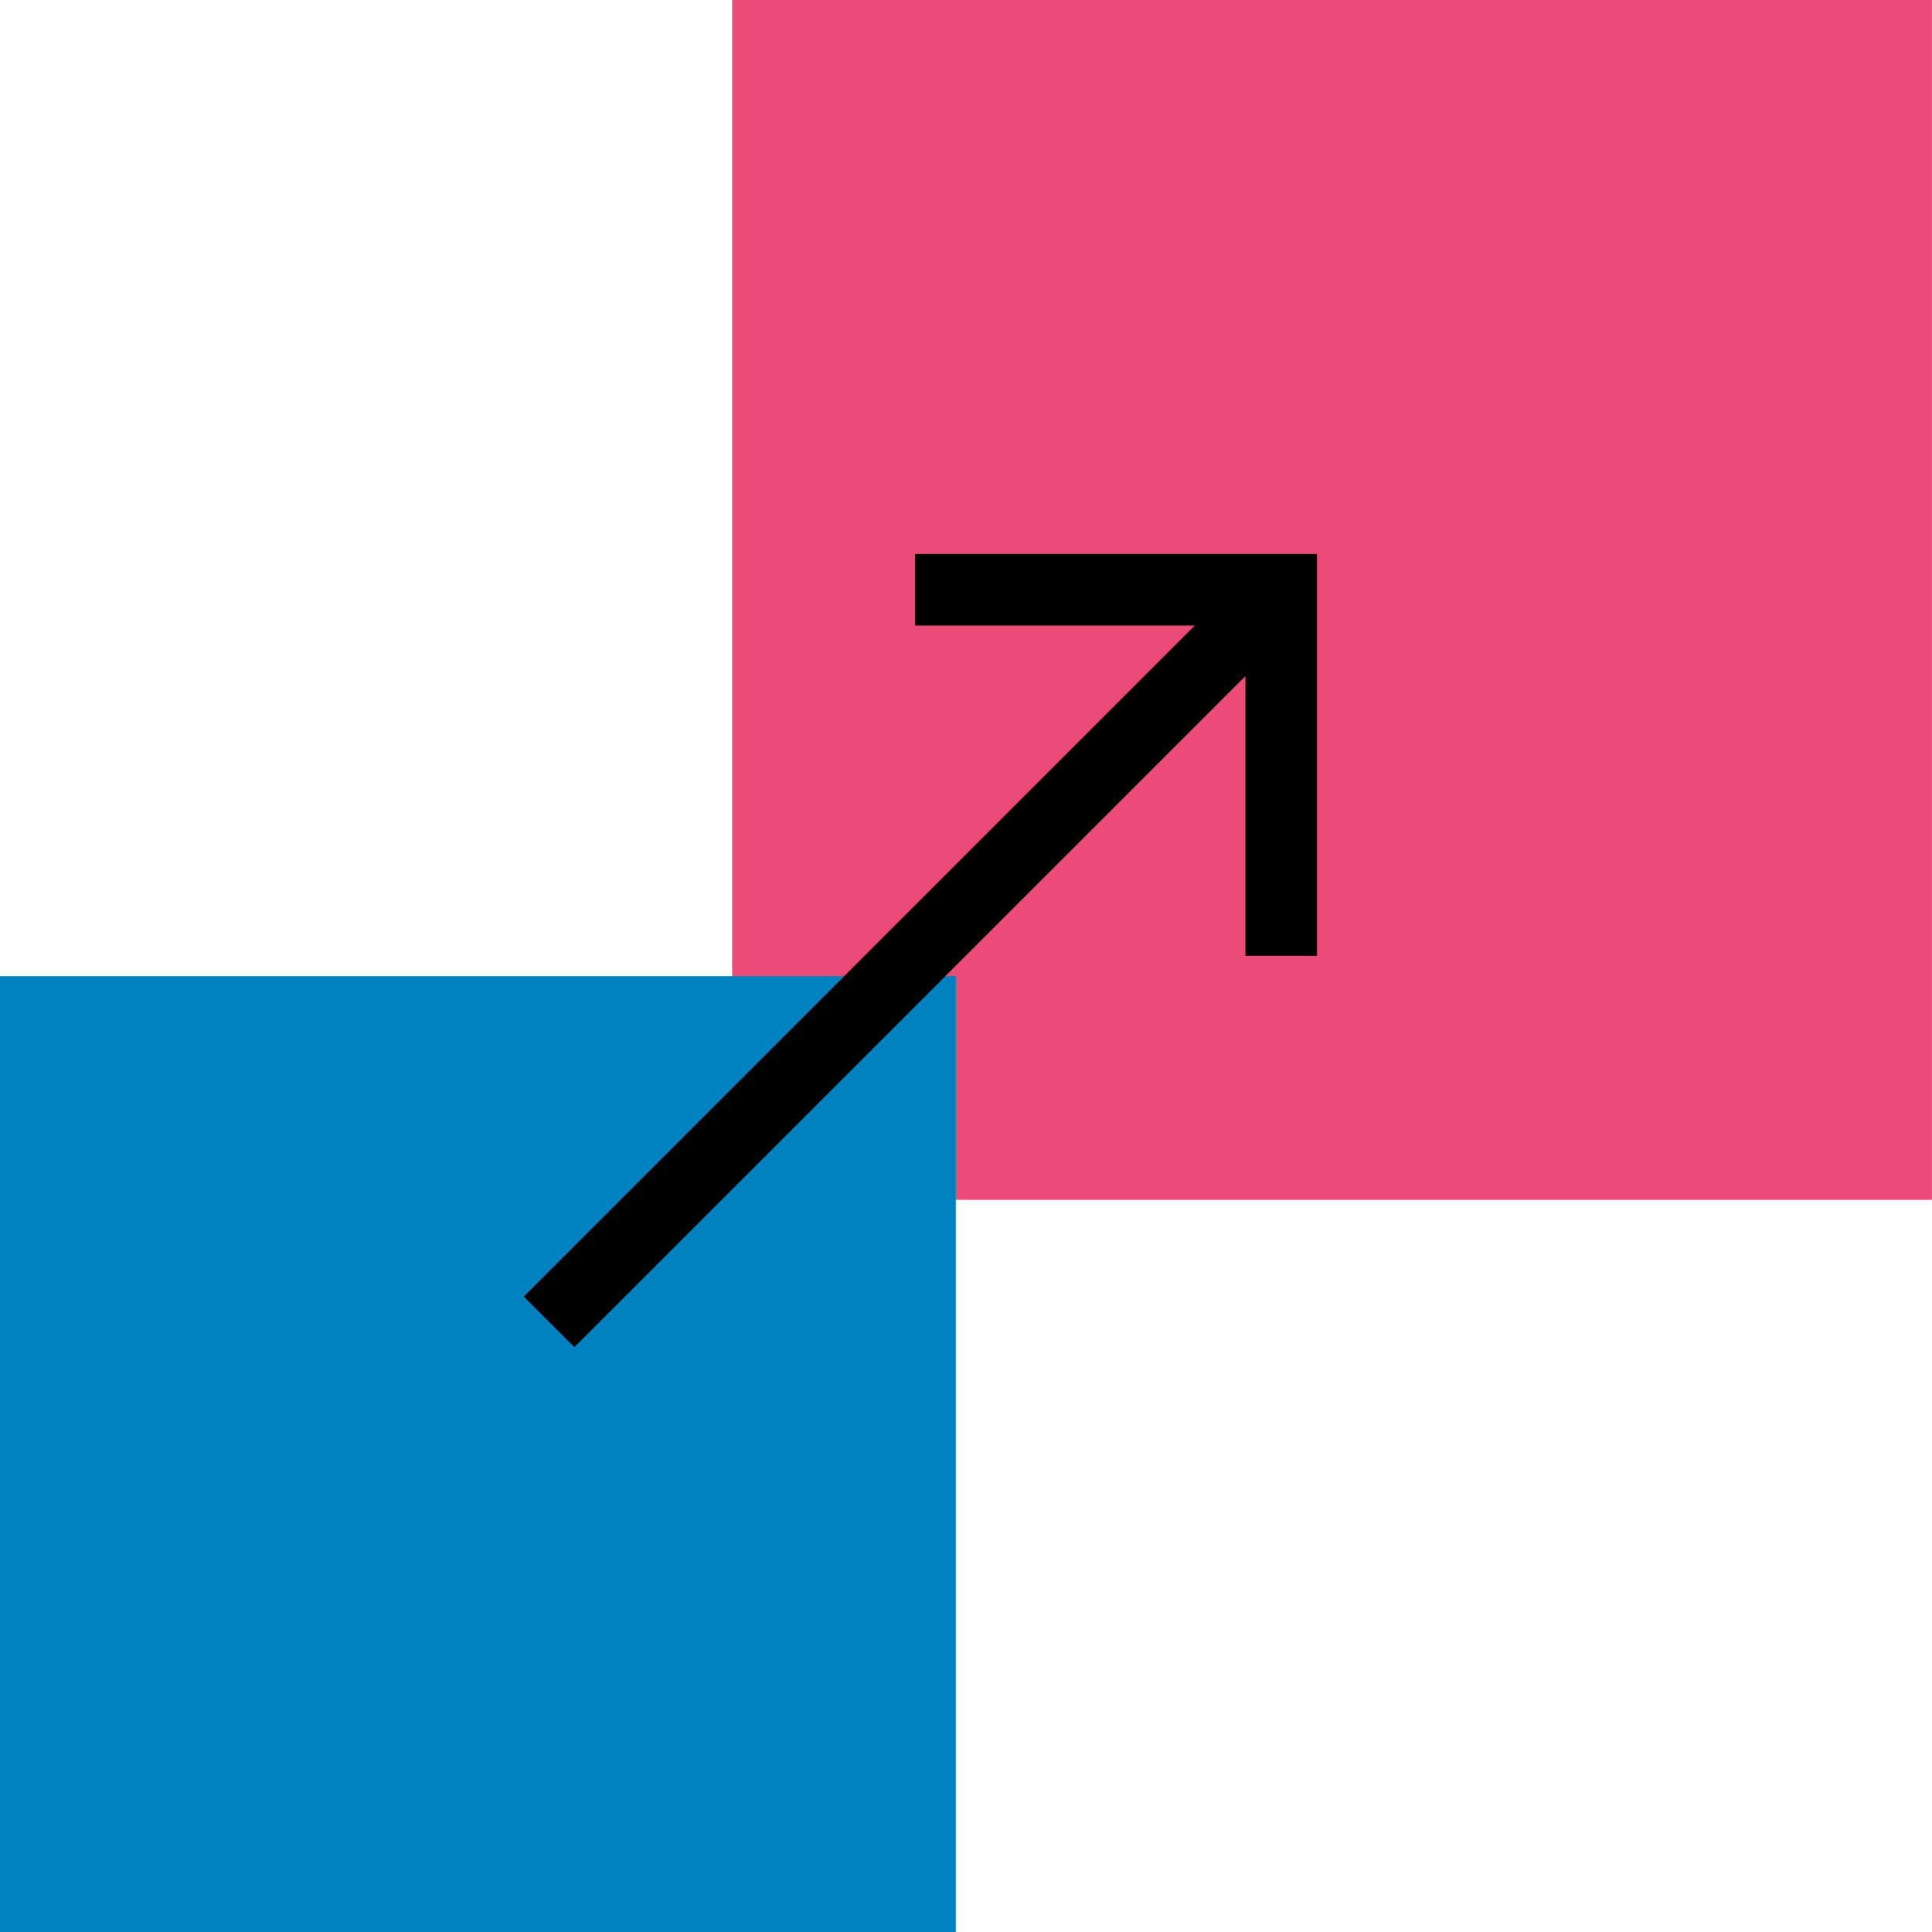 <svg width="54" height="54" viewBox="0 0 54 54" fill="none" xmlns="http://www.w3.org/2000/svg">
<path d="M53.999 0H20.463V33.536H53.999V0Z" fill="#EC4B78"/>
<path d="M0 54H26.715V27.285H0V54Z" fill="#0082C0"/>
<path d="M25.578 16.484H35.81V26.716" stroke="black" stroke-width="2" stroke-miterlimit="10"/>
<path d="M35.809 16.484L15.346 36.947" stroke="black" stroke-width="2" stroke-miterlimit="10"/>
</svg>
